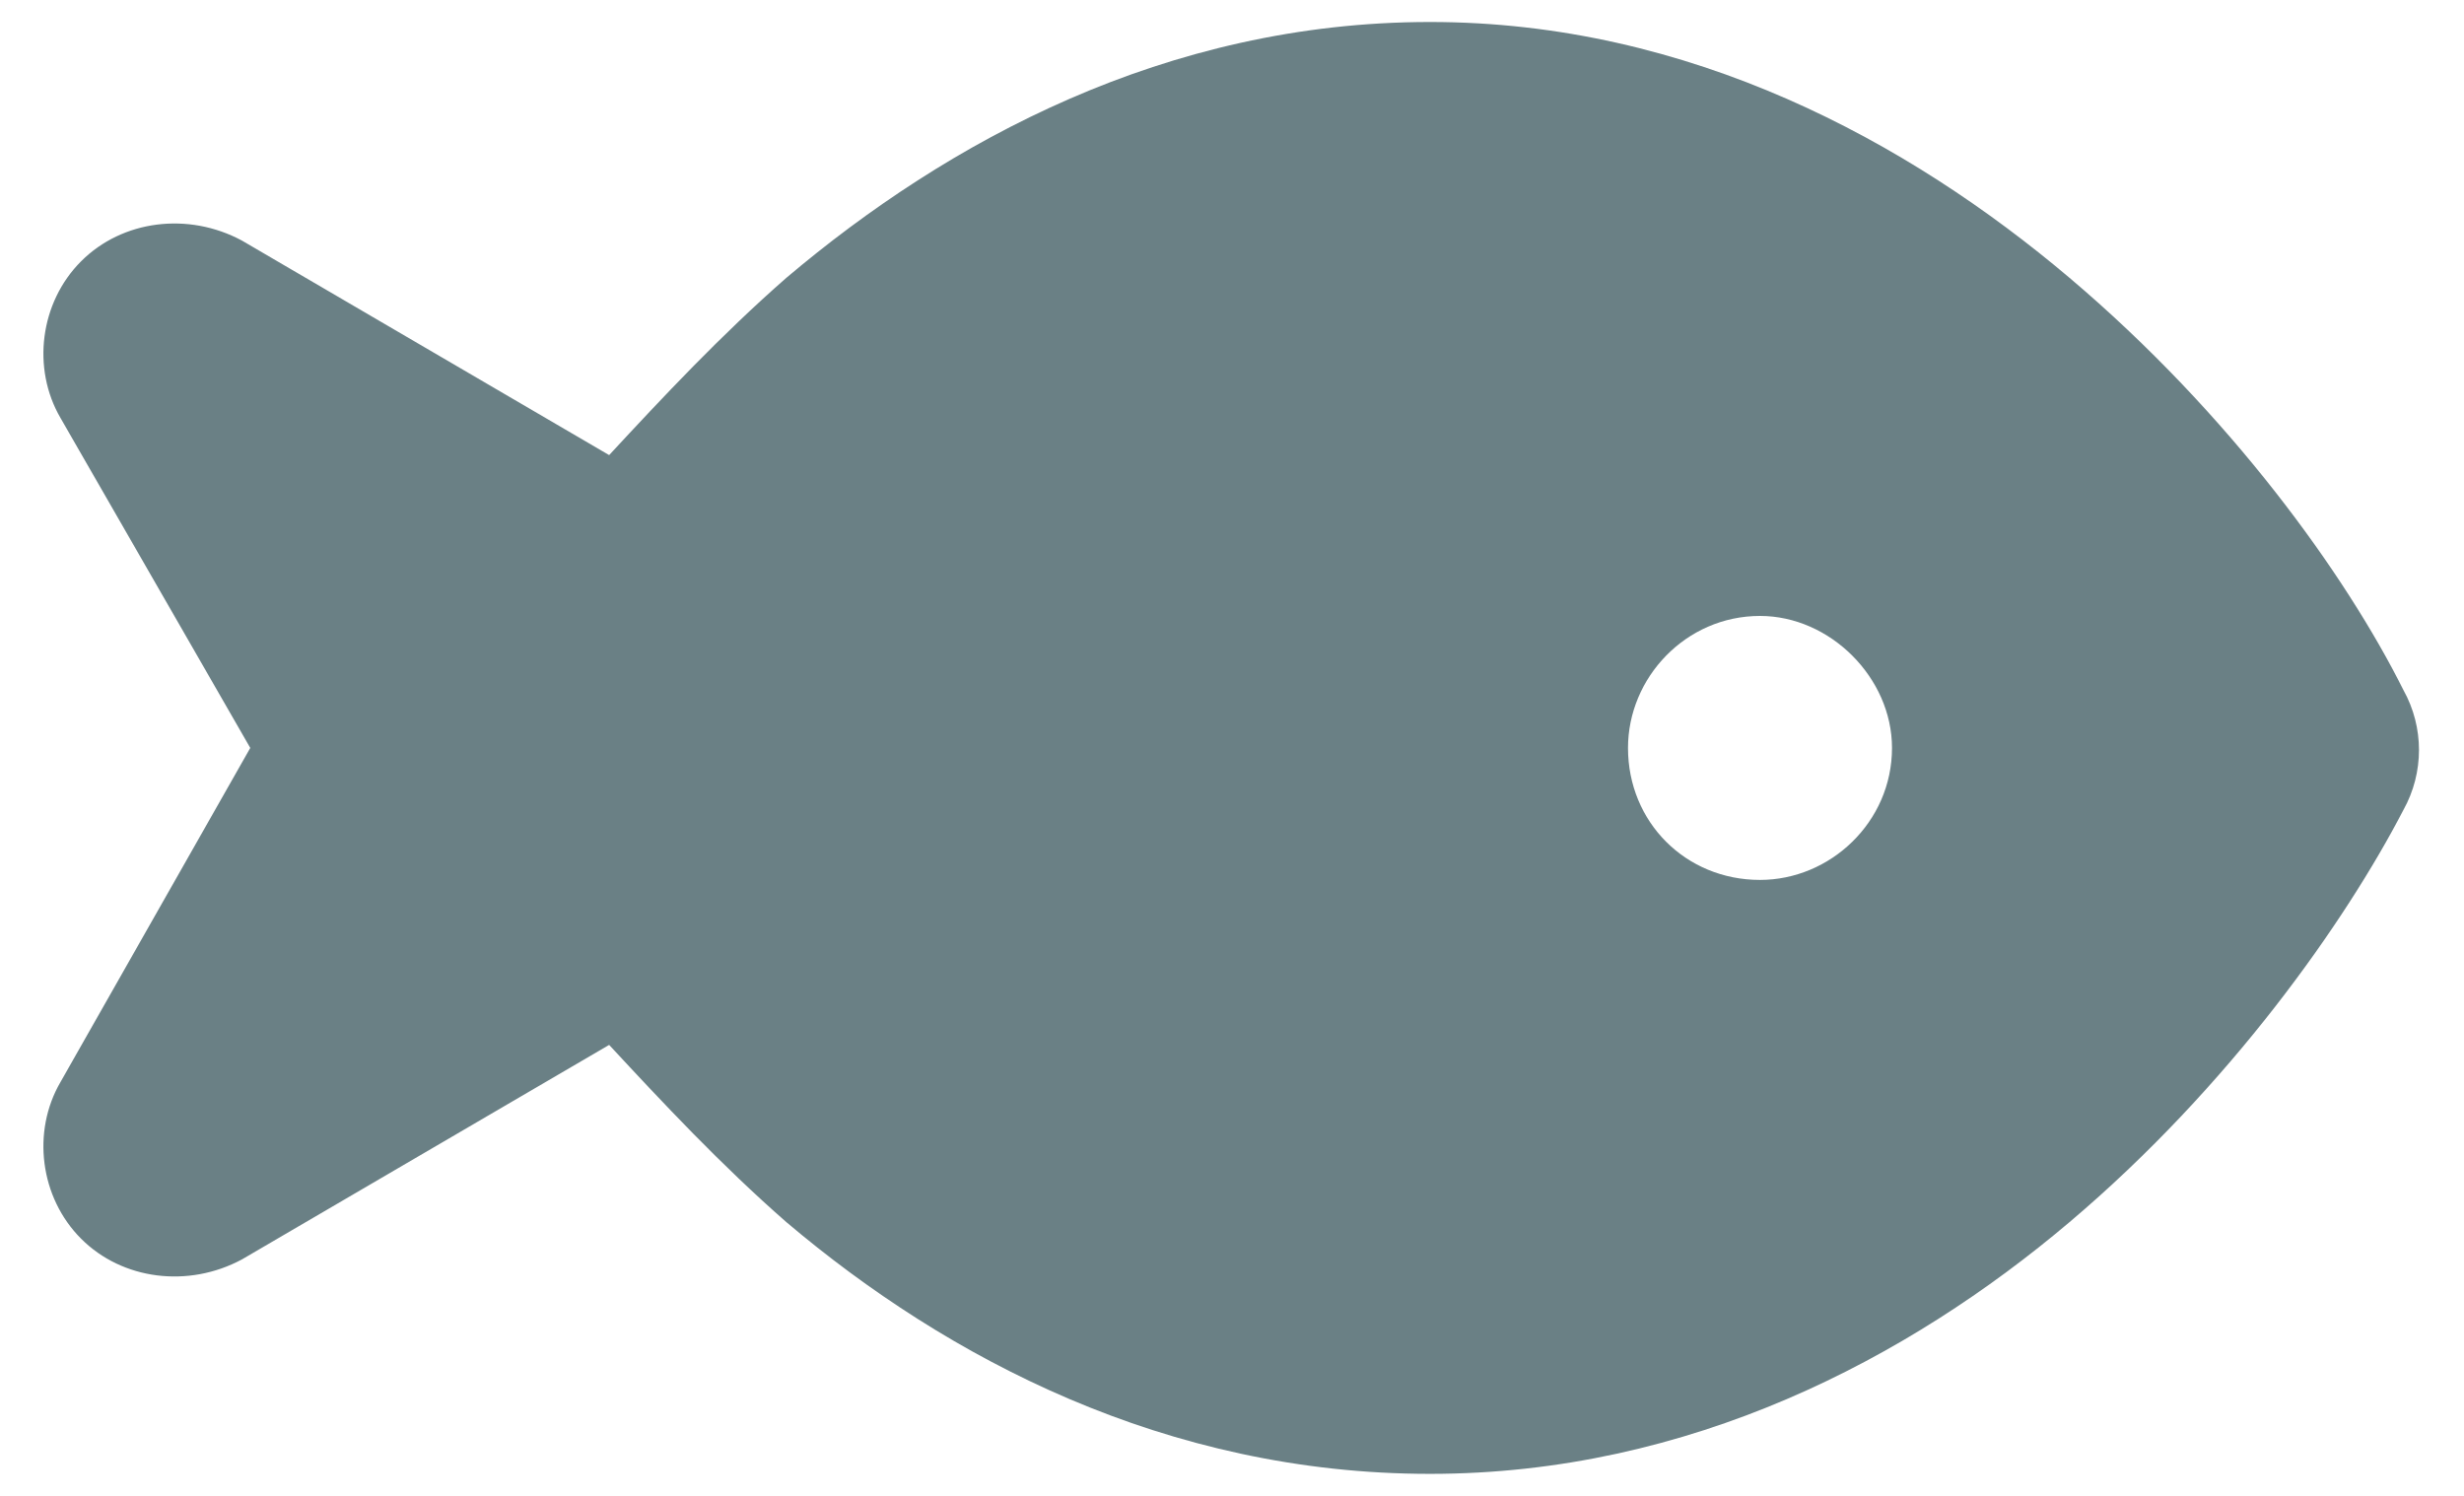 <svg width="56" height="34" viewBox="0 0 56 34" fill="none" xmlns="http://www.w3.org/2000/svg">
<path d="M17.875 6.312C21.531 3.219 26.5 0.5 32.5 0.5C38.406 0.5 43.375 3.219 47.031 6.312C50.688 9.406 53.312 13.062 54.625 15.688C55.094 16.531 55.094 17.562 54.625 18.406C53.312 20.938 50.688 24.688 47.031 27.781C43.375 30.875 38.406 33.5 32.5 33.5C26.5 33.5 21.531 30.875 17.875 27.781C16.375 26.469 15.062 25.062 13.844 23.75L5.5 28.625C4.281 29.281 2.781 29.094 1.844 28.156C0.906 27.219 0.719 25.719 1.375 24.594L5.688 17L1.375 9.5C0.719 8.375 0.906 6.875 1.844 5.938C2.781 5 4.281 4.812 5.5 5.469L13.844 10.344C15.062 9.031 16.375 7.625 17.875 6.312ZM40 14C38.312 14 37 15.406 37 17C37 18.688 38.312 20 40 20C41.594 20 43 18.688 43 17C43 15.406 41.594 14 40 14Z" fill="#6A8085"/>
</svg>

